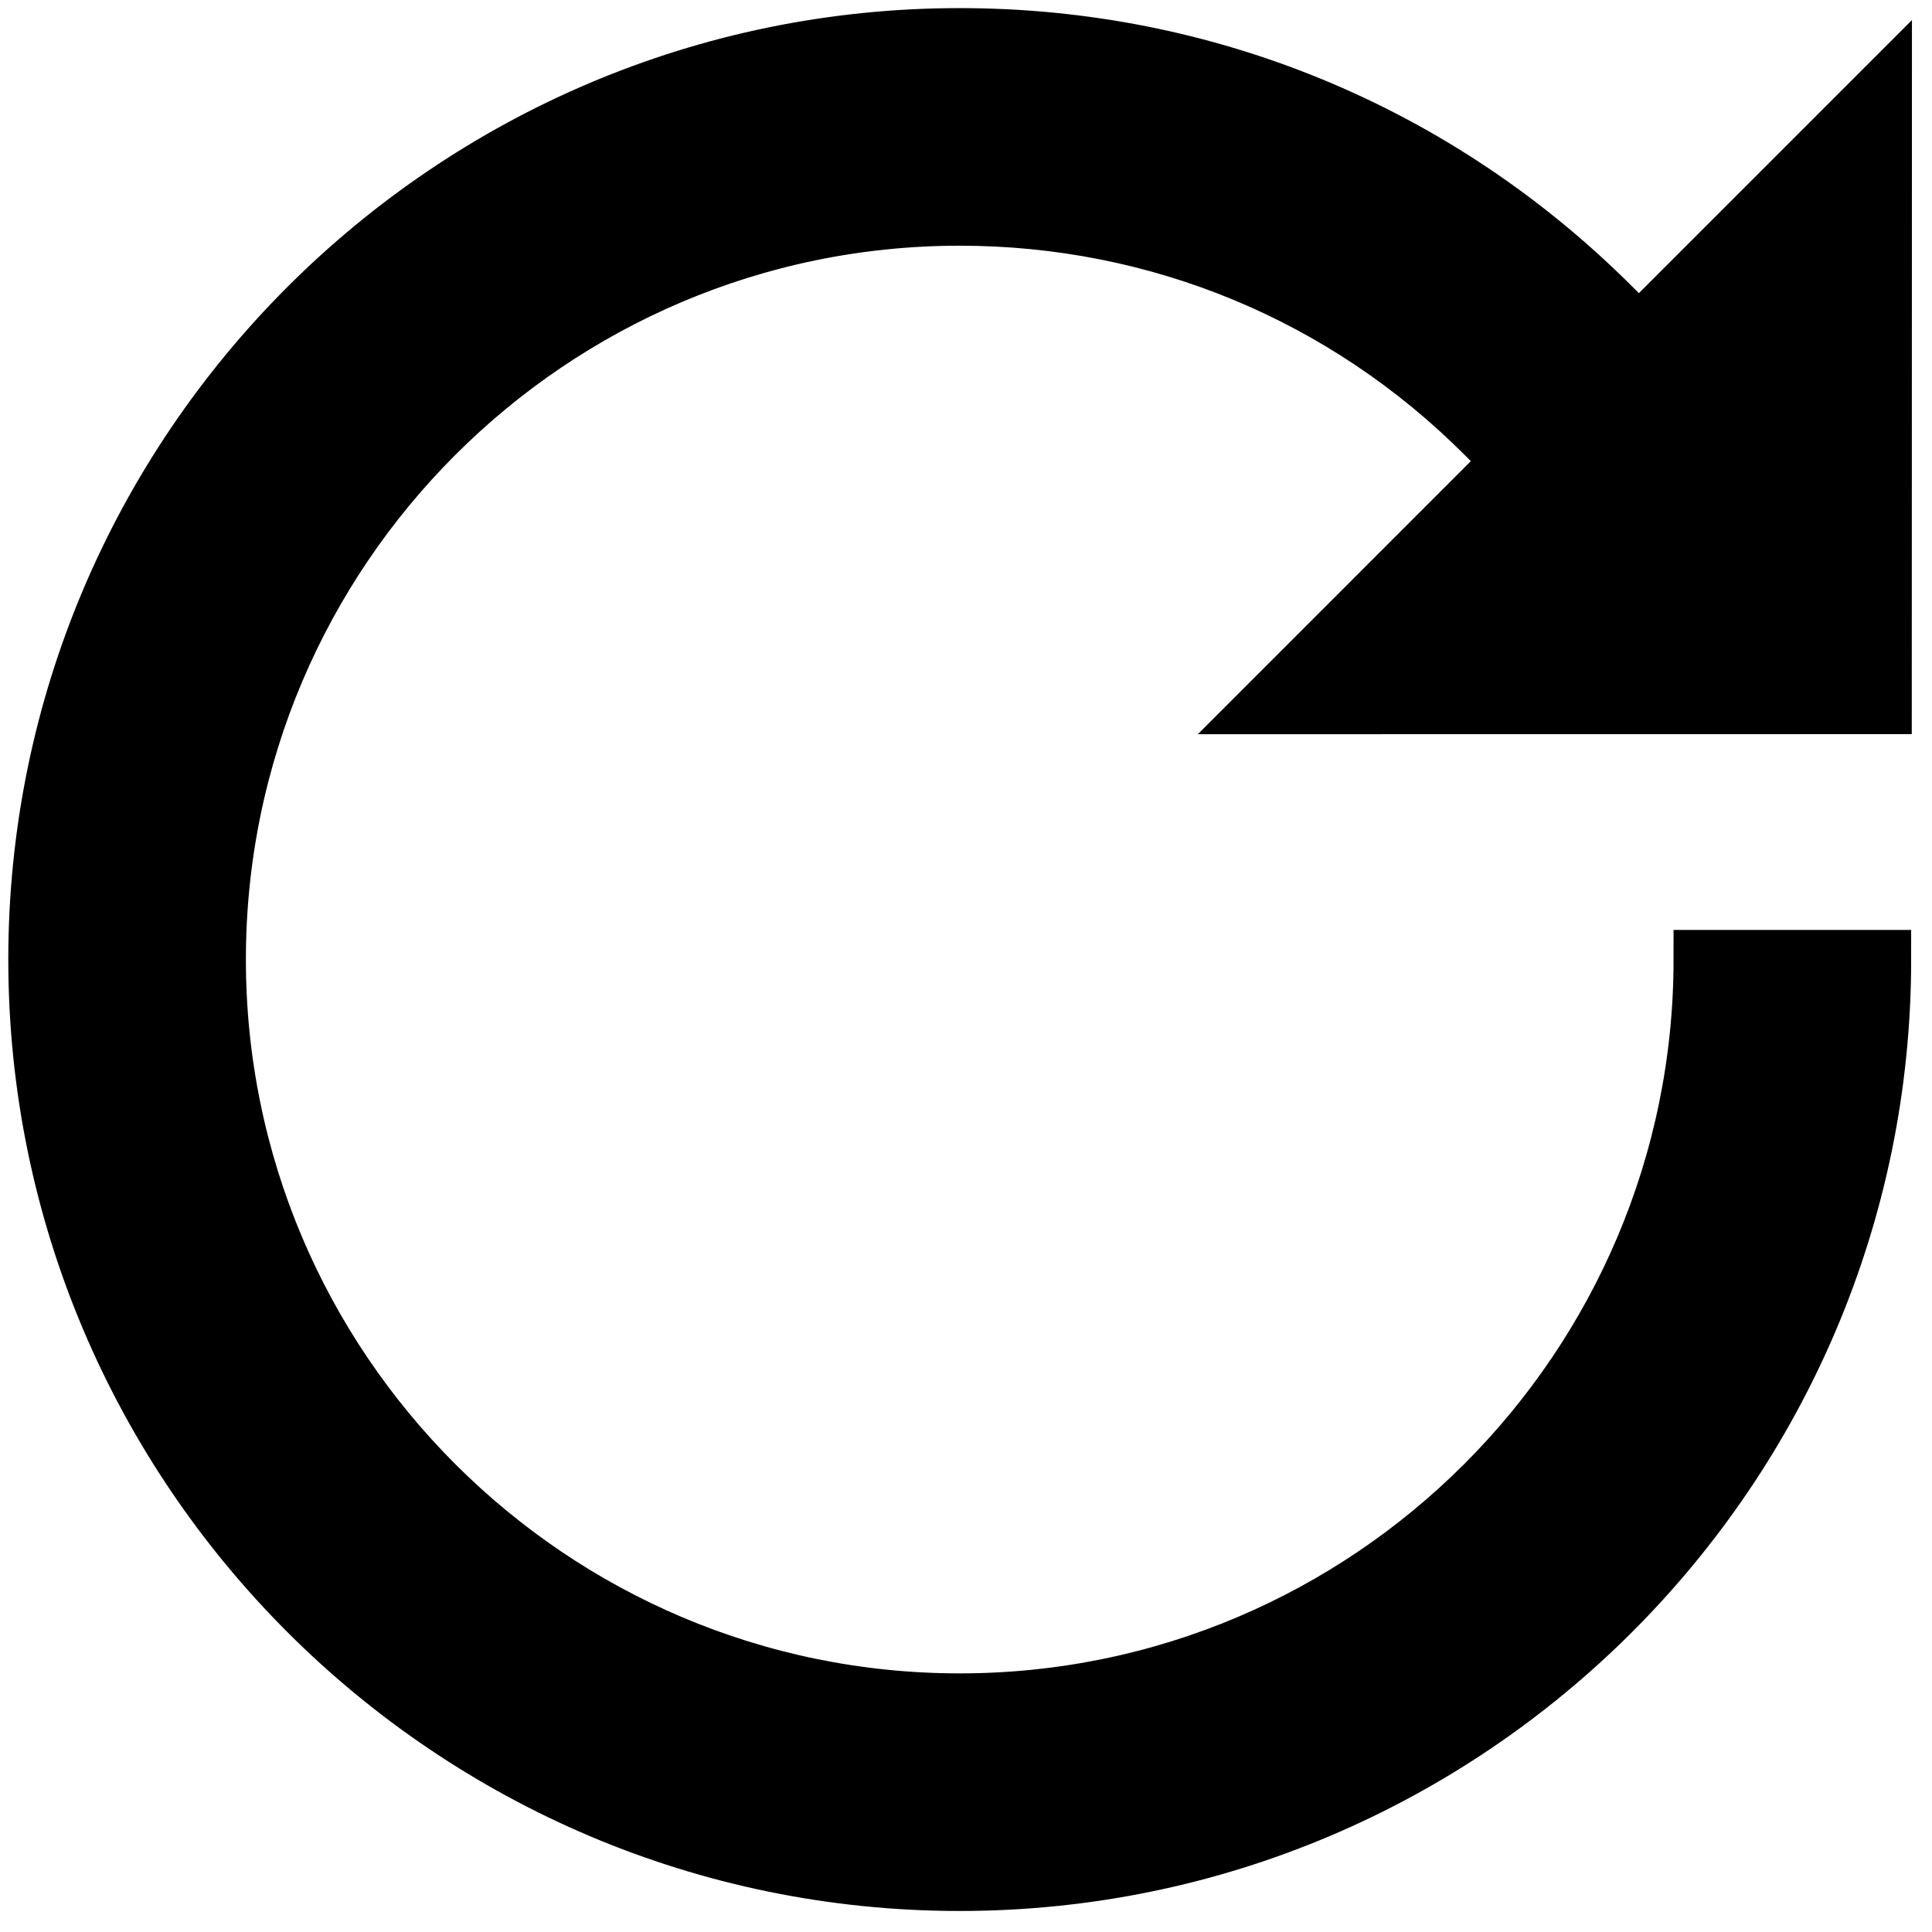 <svg xmlns="http://www.w3.org/2000/svg" width="51" height="51" viewBox="0 0 51 51" fill="none"><path d="M49.685 18.598L49.689 2.416L43.262 8.843L42.542 8.123C37.945 3.526 31.834 0.995 25.334 0.995C11.916 0.995 1 11.912 1 25.329C1 38.747 11.916 49.664 25.334 49.664C38.752 49.664 49.669 38.747 49.669 25.329H44.959C44.959 36.15 36.155 44.954 25.334 44.954C14.513 44.954 5.71 36.15 5.71 25.329C5.71 14.508 14.513 5.705 25.334 5.705C30.576 5.705 35.505 7.746 39.211 11.453L39.931 12.173L33.505 18.6L49.685 18.598Z" fill="black" stroke="black" stroke-width="1.562"></path></svg>